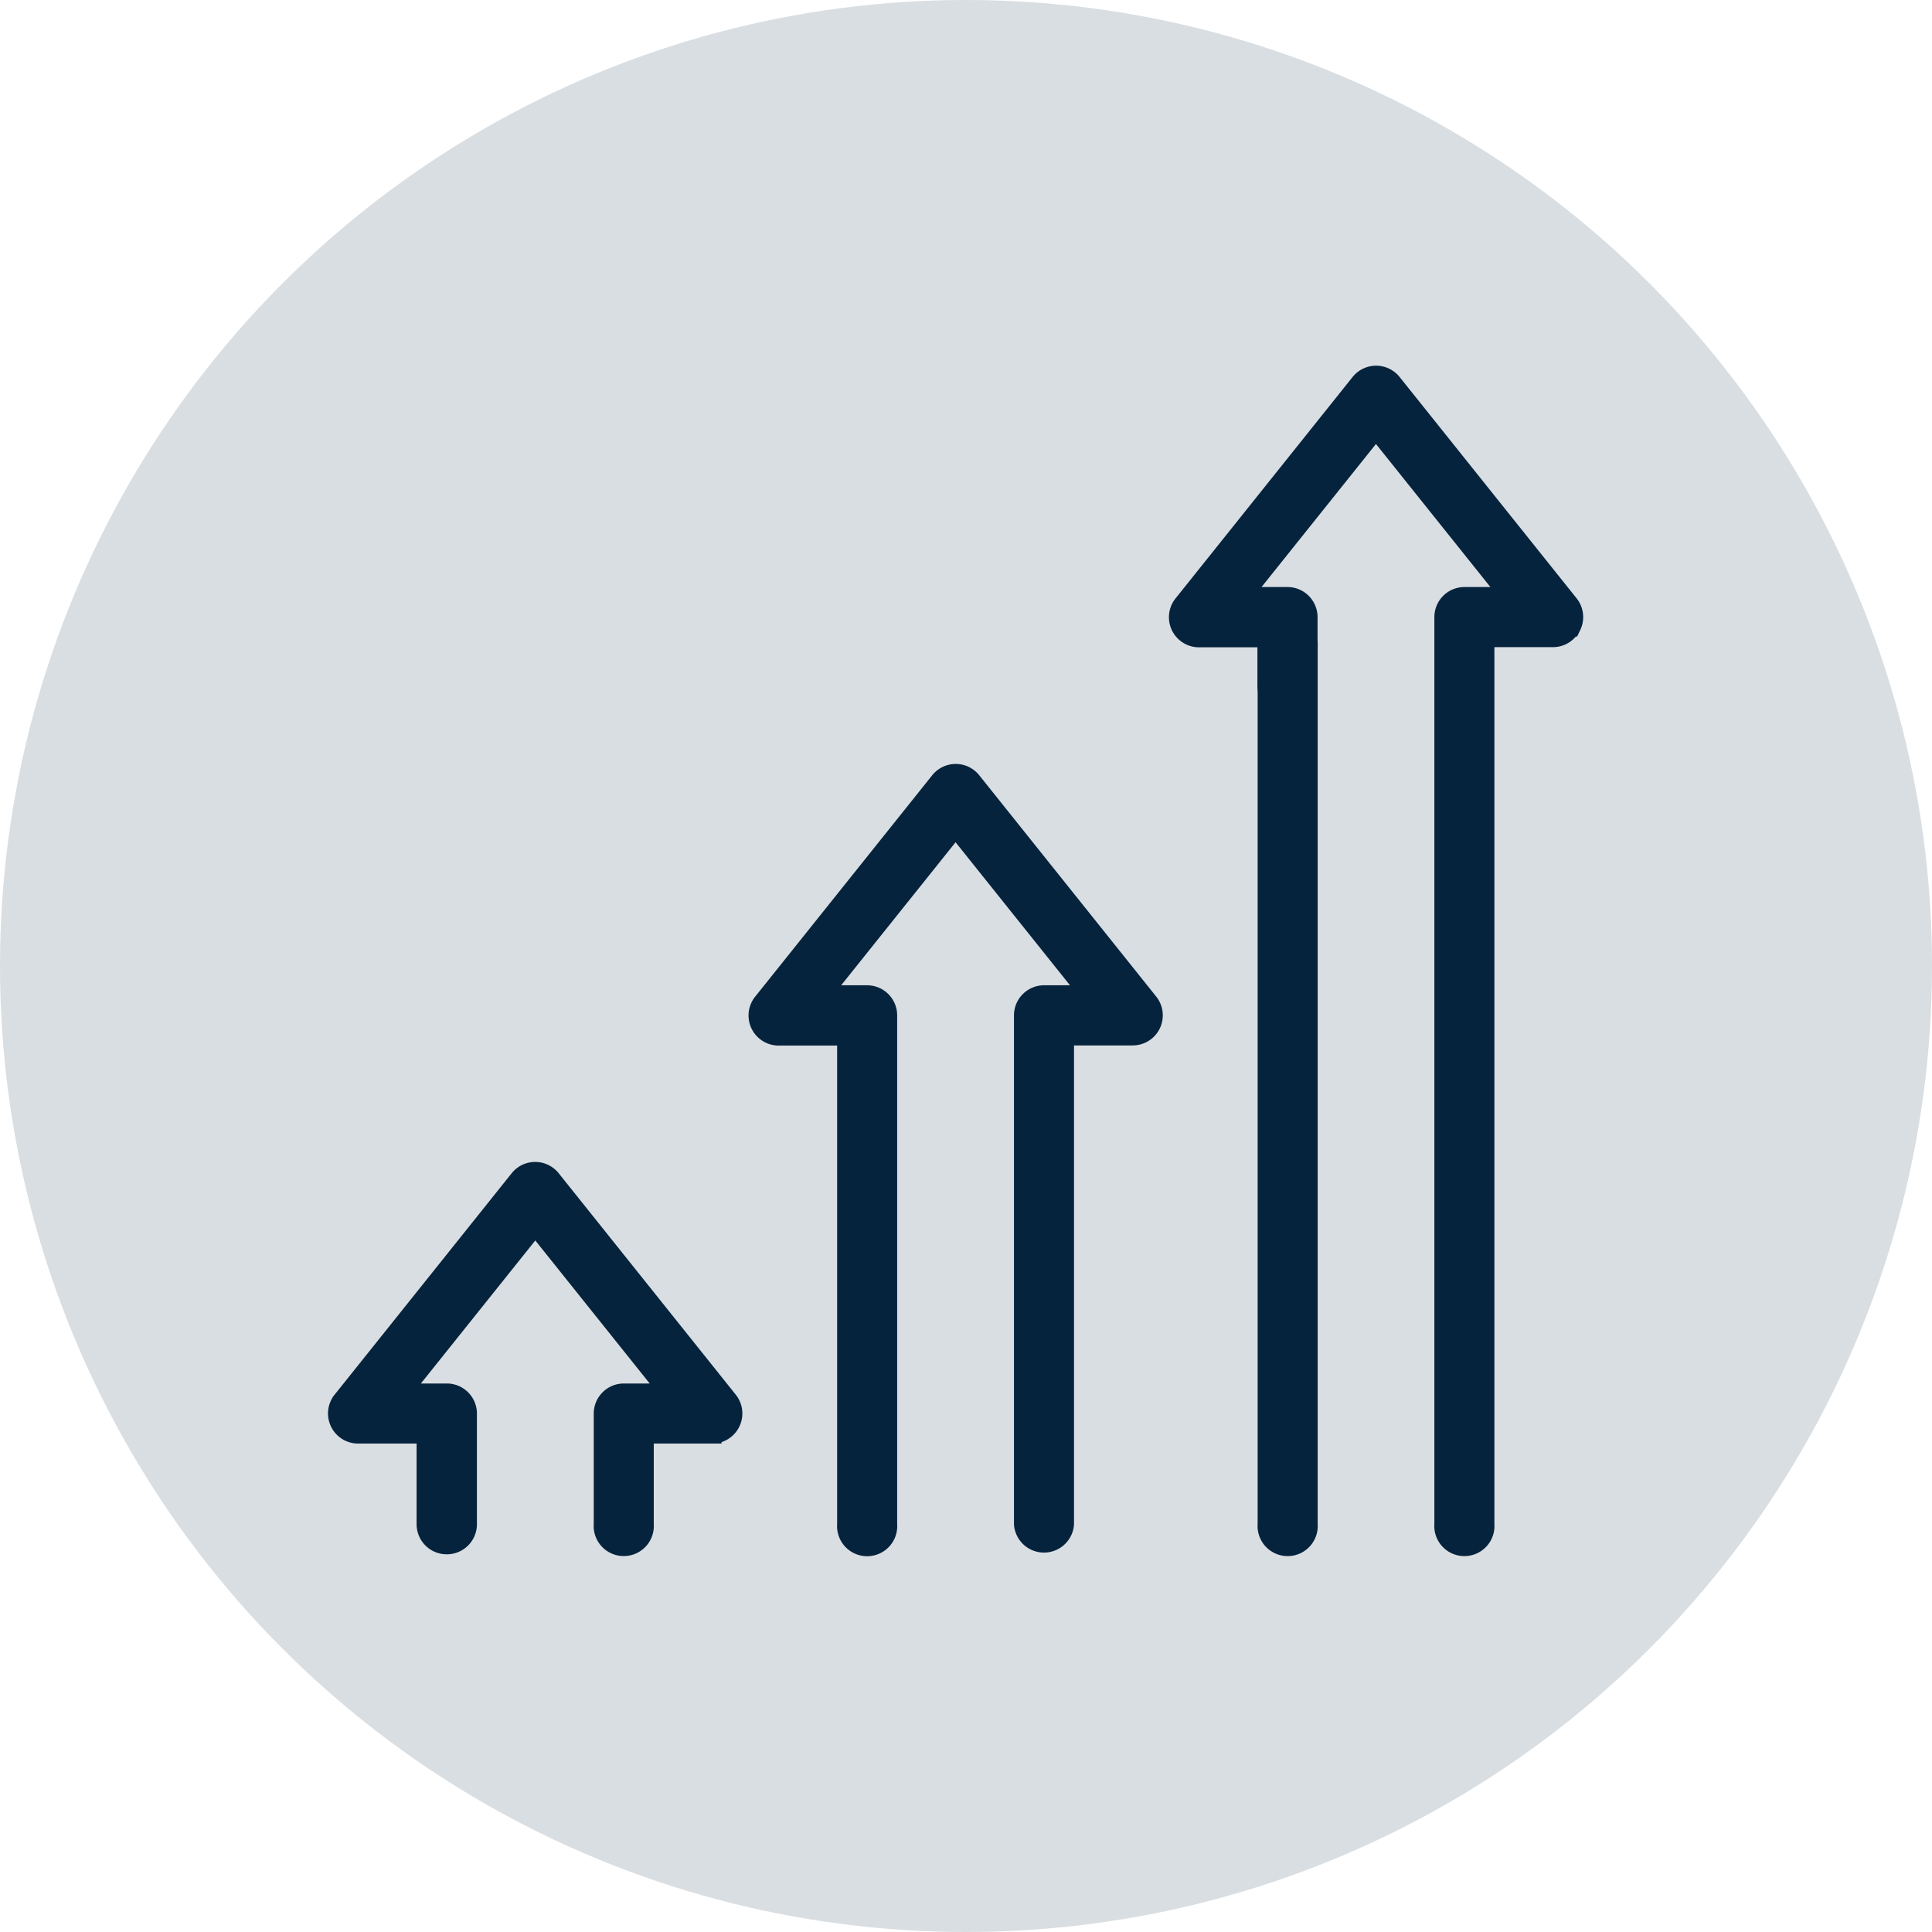 <?xml version="1.0" encoding="UTF-8"?> <svg xmlns="http://www.w3.org/2000/svg" width="51.5" height="51.5" viewBox="0 0 51.5 51.5"><g id="Group_28340" data-name="Group 28340" transform="translate(-239 -1299.679)"><circle id="Ellipse_1458" data-name="Ellipse 1458" cx="25.75" cy="25.75" r="25.75" transform="translate(239 1299.679)" fill="#06233d" opacity="0.152"></circle><g id="advantages" transform="translate(242.803 1308.519)"><path id="Path_63964" data-name="Path 63964" d="M371.46,154.376V130.986a.552.552,0,1,0-1.1,0v23.391a.552.552,0,1,0,1.1,0Z" transform="translate(-340.389 -122.586)" fill="#06233d" stroke="#06233d" stroke-width="0.5"></path><path id="Path_63965" data-name="Path 63965" d="M348.778,7.849a.552.552,0,0,0-.066-.584l-4.718-5.9a.552.552,0,0,0-.862,0l-4.718,5.9a.552.552,0,0,0,.431.9h1.807V9.379a.552.552,0,1,0,1.1,0V7.61a.552.552,0,0,0-.552-.552h-1.211l3.57-4.463,3.57,4.463h-1.211a.552.552,0,0,0-.552.552V31.791a.552.552,0,1,0,1.1,0V8.161h1.807a.552.552,0,0,0,.5-.313Z" transform="translate(-310.684)" fill="#06233d" stroke="#06233d" stroke-width="0.5"></path><path id="Path_63966" data-name="Path 63966" d="M196.472,152.139a.552.552,0,0,0-.066-.584l-4.718-5.9a.552.552,0,0,0-.862,0l-4.718,5.9a.552.552,0,0,0,.431.9h1.807v13.013a.552.552,0,1,0,1.1,0V151.9a.552.552,0,0,0-.552-.552h-1.211l3.57-4.463,3.57,4.463h-1.211a.552.552,0,0,0-.552.552v13.565a.552.552,0,0,0,1.1,0V152.451h1.807A.552.552,0,0,0,196.472,152.139Z" transform="translate(-169.584 -133.674)" fill="#06233d" stroke="#06233d" stroke-width="0.5"></path><path id="Path_63967" data-name="Path 63967" d="M36.59,299.691a.552.552,0,0,0,.552-.552v-2.949a.552.552,0,0,0-.552-.552H35.378l3.57-4.463,3.57,4.463H41.308a.552.552,0,0,0-.552.552v2.949a.552.552,0,1,0,1.1,0v-2.4h1.807a.552.552,0,0,0,.431-.9l-4.718-5.9a.552.552,0,0,0-.862,0l-4.718,5.9a.552.552,0,0,0,.431.9h1.807v2.4A.552.552,0,0,0,36.59,299.691Z" transform="translate(-28.482 -267.349)" fill="#06233d" stroke="#06233d" stroke-width="0.5"></path></g></g></svg> 